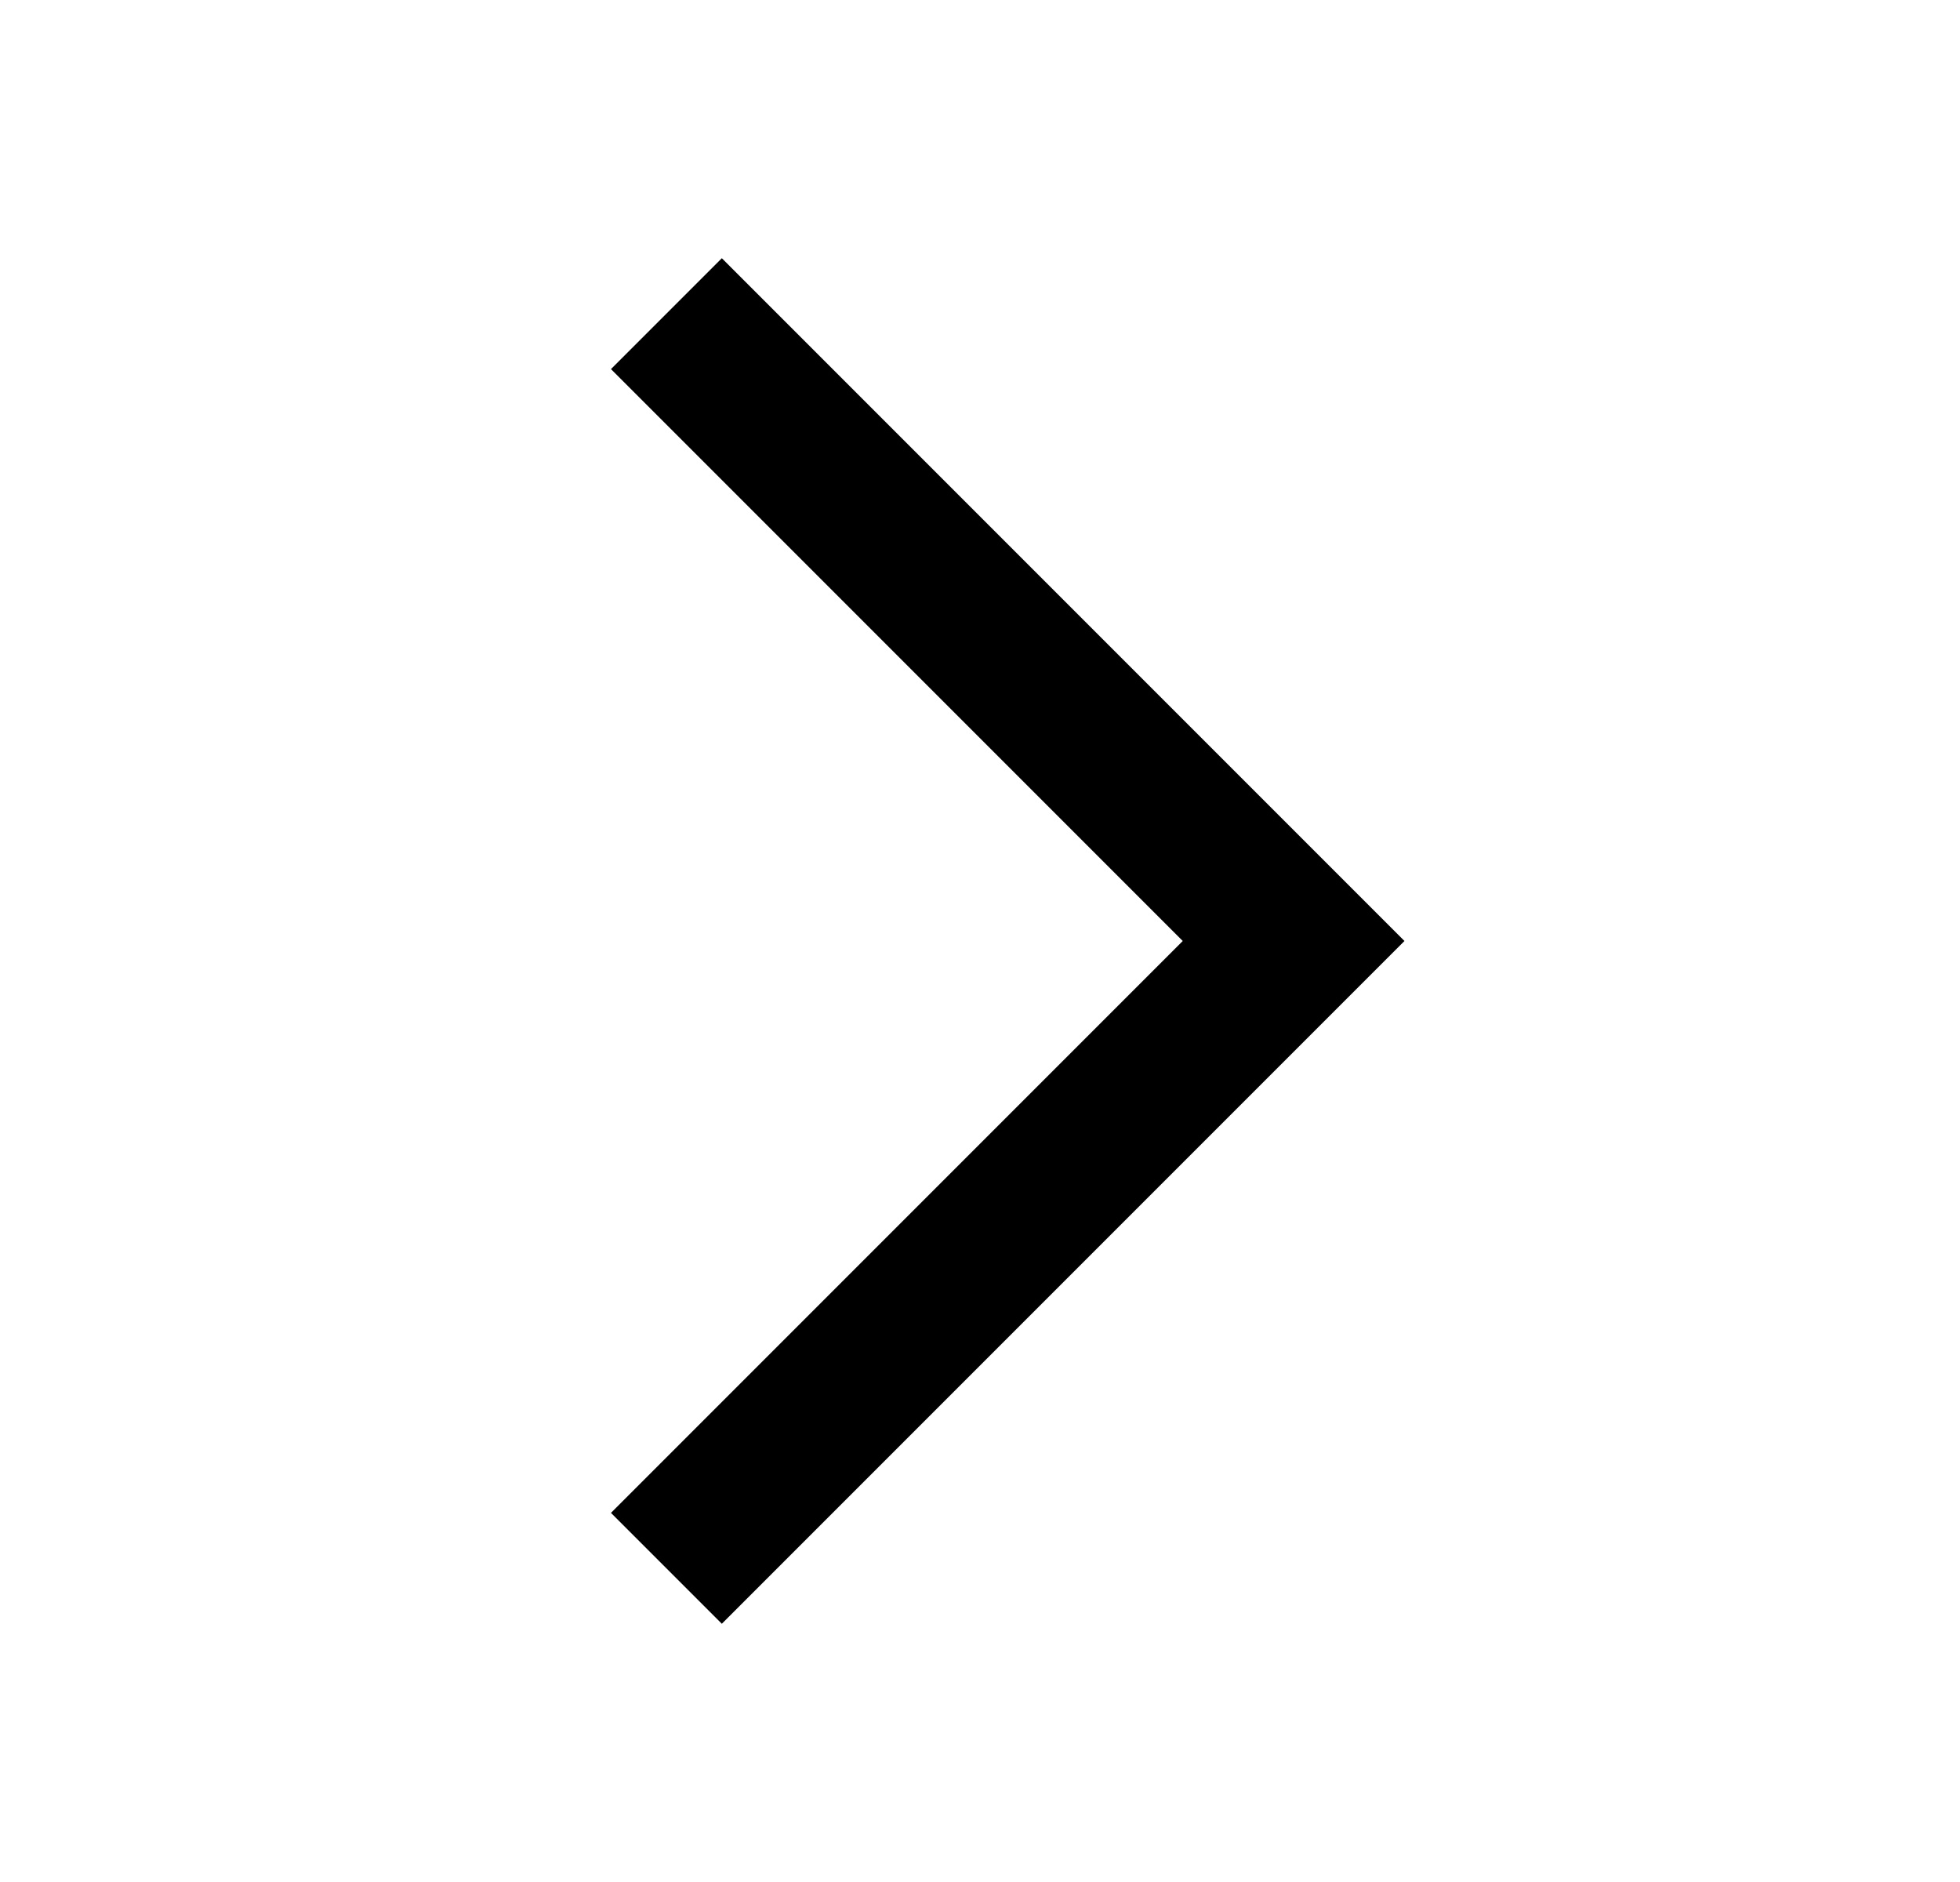 <svg width="25" height="24" viewBox="0 0 25 24" fill="none" xmlns="http://www.w3.org/2000/svg">
<path d="M7.793 4.707L15.086 12L7.793 19.293L9.207 20.707L17.914 12L9.207 3.293L7.793 4.707Z" fill="black"/>
</svg>

